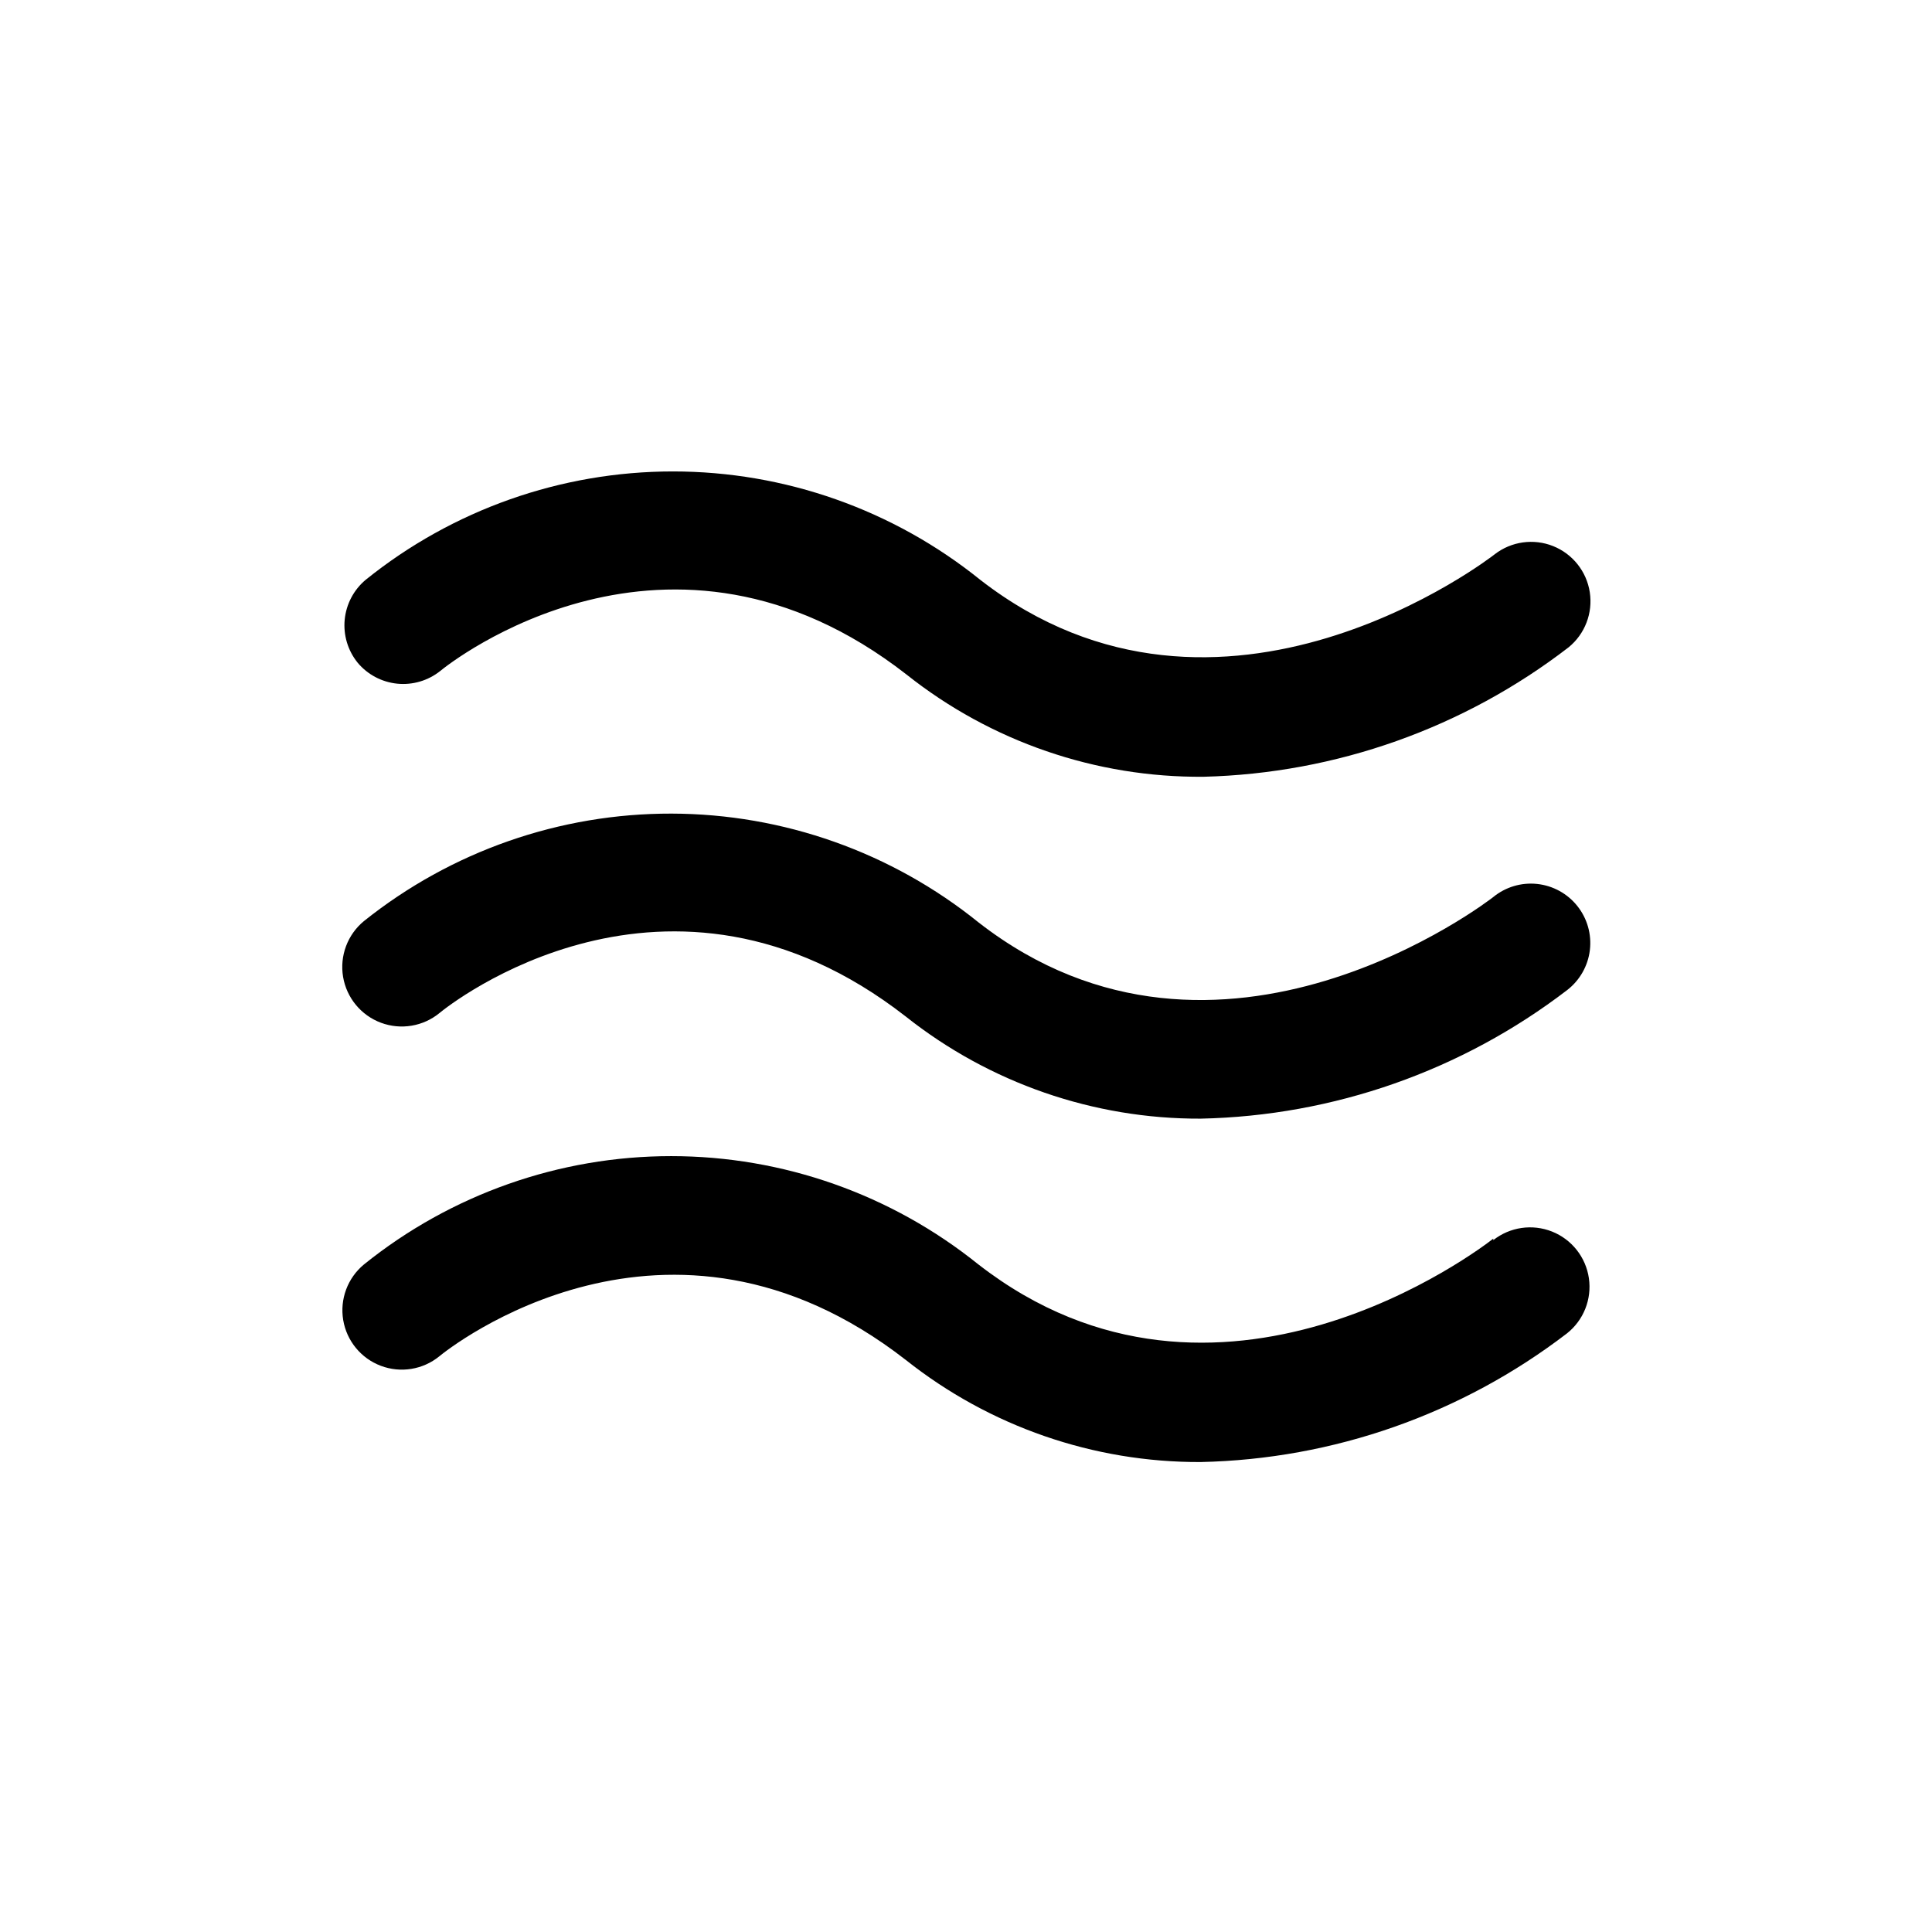 <?xml version="1.0" encoding="UTF-8"?>
<!-- Uploaded to: SVG Repo, www.svgrepo.com, Generator: SVG Repo Mixer Tools -->
<svg fill="#000000" width="800px" height="800px" version="1.1" viewBox="144 144 512 512" xmlns="http://www.w3.org/2000/svg">
 <path d="m238.78 319.62c-2.598-3.207-3.828-7.309-3.43-11.414 0.398-4.109 2.391-7.898 5.555-10.547 23.07-18.59 51.809-28.723 81.434-28.723 29.629 0 58.363 10.133 81.438 28.723 63.844 49.594 135.64-6.219 136.34-6.769v-0.004c4.41-3.406 10.293-4.234 15.469-2.168 5.176 2.066 8.875 6.715 9.723 12.223 0.848 5.512-1.277 11.059-5.59 14.586-27.789 21.418-61.672 33.438-96.746 34.324-28.566 0.242-56.352-9.316-78.723-27.082-62.977-49.121-121.15-2.992-123.59-0.945-3.215 2.562-7.301 3.766-11.391 3.356-4.09-0.414-7.856-2.406-10.492-5.559zm300.95 62.109c-0.707 0.551-72.578 56.363-136.34 6.769h-0.004c-23.051-18.621-51.773-28.812-81.406-28.883-29.633-0.07-58.402 9.98-81.543 28.492-4.348 3.586-6.449 9.215-5.516 14.773 0.934 5.555 4.758 10.191 10.035 12.16 5.281 1.969 11.207 0.977 15.555-2.609 2.441-2.047 60.457-48.176 123.51 0.945 22.227 17.633 49.793 27.184 78.168 27.078 35.184-0.734 69.215-12.676 97.141-34.086 3.332-2.578 5.492-6.383 6-10.566 0.504-4.184-0.688-8.391-3.312-11.688-2.621-3.297-6.457-5.406-10.645-5.856-4.191-0.449-8.383 0.801-11.645 3.469zm0 90.527c-2.992 2.363-72.973 56.129-136.42 6.848l-0.004 0.004c-23.07-18.586-51.809-28.723-81.438-28.723-29.625 0-58.363 10.137-81.434 28.723-4.316 3.578-6.406 9.188-5.481 14.719s4.727 10.152 9.973 12.129c5.25 1.98 11.152 1.02 15.5-2.523 2.441-2.047 60.457-48.176 123.59 0.945h0.004c22.219 17.645 49.793 27.199 78.168 27.078 35.156-0.75 69.156-12.691 97.062-34.086 4.414-3.488 6.633-9.066 5.82-14.633-0.812-5.566-4.531-10.277-9.758-12.359-5.231-2.078-11.172-1.215-15.586 2.273z"/>
</svg>